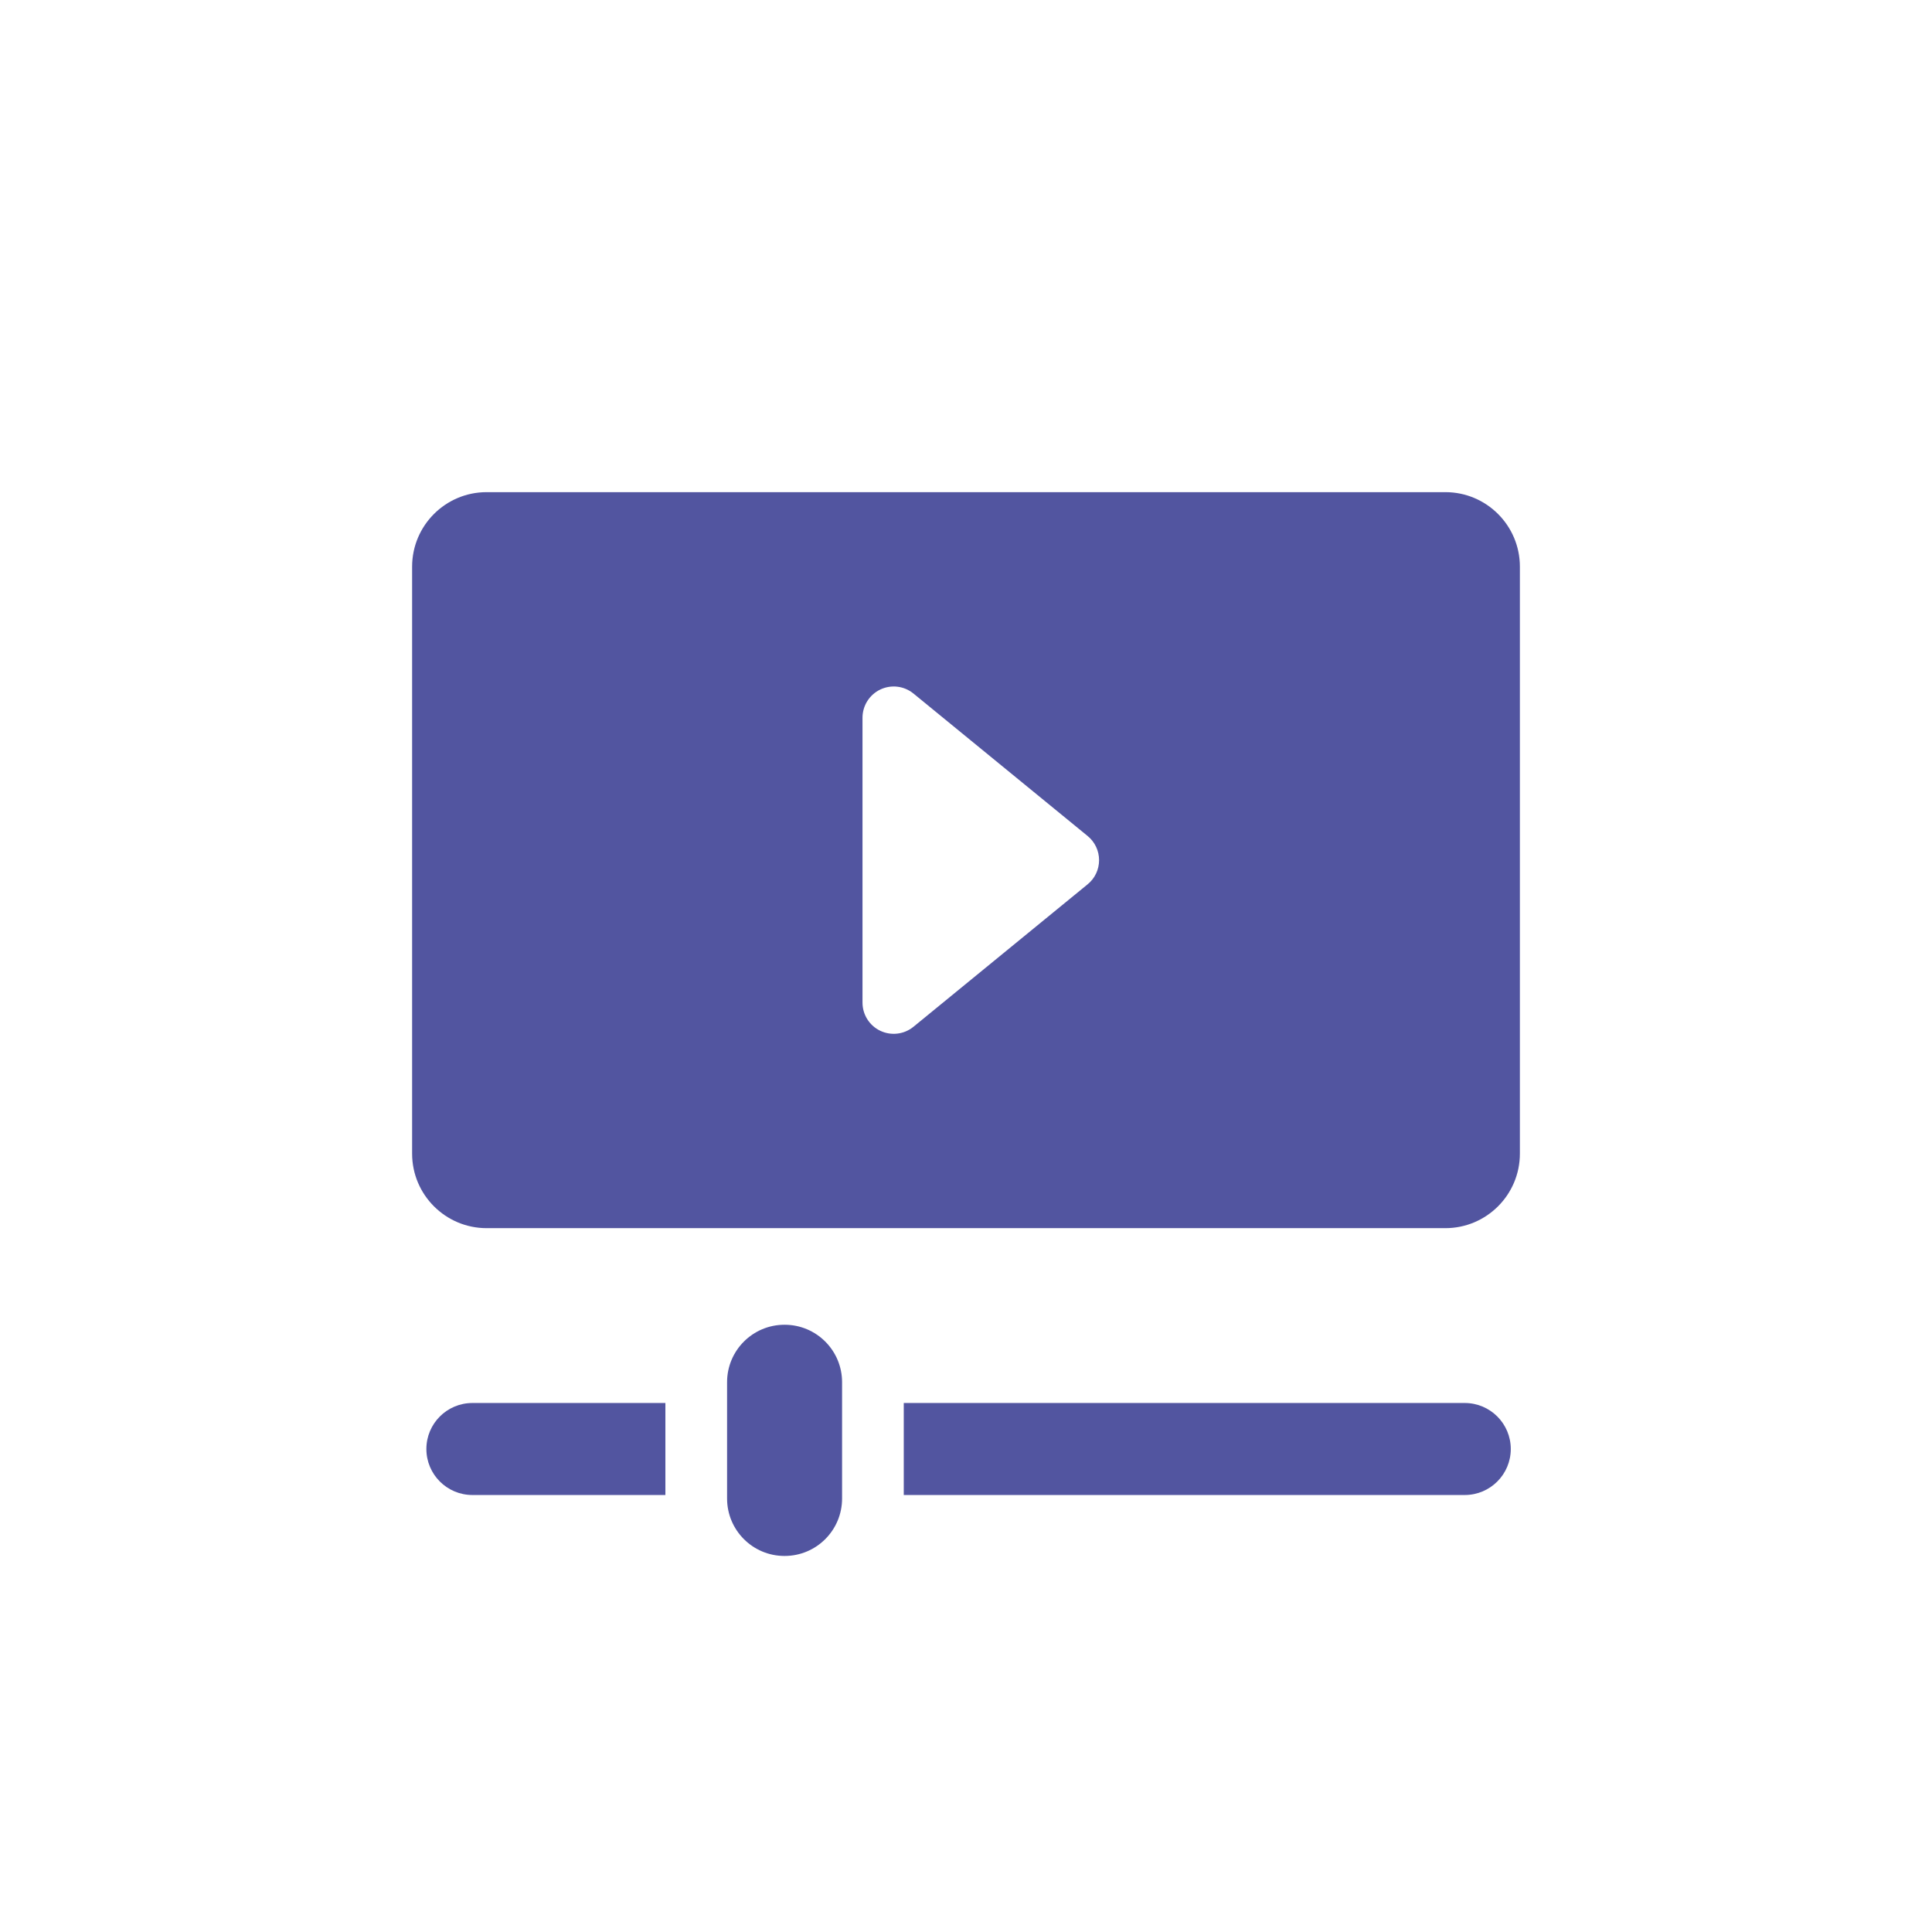 <?xml version="1.0" encoding="UTF-8" standalone="no"?><!DOCTYPE svg PUBLIC "-//W3C//DTD SVG 1.1//EN" "http://www.w3.org/Graphics/SVG/1.1/DTD/svg11.dtd"><svg width="100%" height="100%" viewBox="0 0 42 42" version="1.1" xmlns="http://www.w3.org/2000/svg" xmlns:xlink="http://www.w3.org/1999/xlink" xml:space="preserve" xmlns:serif="http://www.serif.com/" style="fill-rule:evenodd;clip-rule:evenodd;stroke-linejoin:round;stroke-miterlimit:2;"><rect id="streaming" x="0" y="0" width="42" height="42" style="fill:none;"/><path d="M18.306,30.047c-0,-0.689 -0.559,-1.248 -1.248,-1.248l-0.005,0c-0.688,0 -1.247,0.559 -1.247,1.248l-0,2.53c-0,0.689 0.559,1.248 1.247,1.248l0.005,0c0.689,0 1.248,-0.559 1.248,-1.248l-0,-2.53Zm-3.841,0.453l-0,2l-4.196,-0c-0.552,-0 -1,-0.448 -1,-1c-0,-0.552 0.448,-1 1,-1l4.196,-0Zm5.182,-0l12.196,-0c0.552,-0 1,0.448 1,1c-0,0.552 -0.448,1 -1,1l-12.196,-0l-0,-2Zm13.394,-18.181c0,-0.894 -0.726,-1.62 -1.62,-1.62l-20.842,0c-0.894,0 -1.62,0.726 -1.62,1.62l-0,12.76c-0,0.894 0.726,1.62 1.62,1.62l20.842,0c0.894,0 1.62,-0.726 1.62,-1.62l0,-12.76Zm-9.397,6.905c0.158,-0.128 0.249,-0.321 0.249,-0.525c0,-0.203 -0.091,-0.396 -0.249,-0.525l-3.786,-3.097c-0.203,-0.166 -0.483,-0.2 -0.72,-0.088c-0.237,0.113 -0.388,0.351 -0.388,0.614l-0,6.193c-0,0.262 0.151,0.501 0.388,0.613c0.237,0.112 0.517,0.078 0.72,-0.088l3.786,-3.097Zm-4.215,-3.621l3.786,3.096l-3.786,3.097l3.786,-3.097l-3.786,-3.096Z" style="fill:#5255a0;"/></svg>